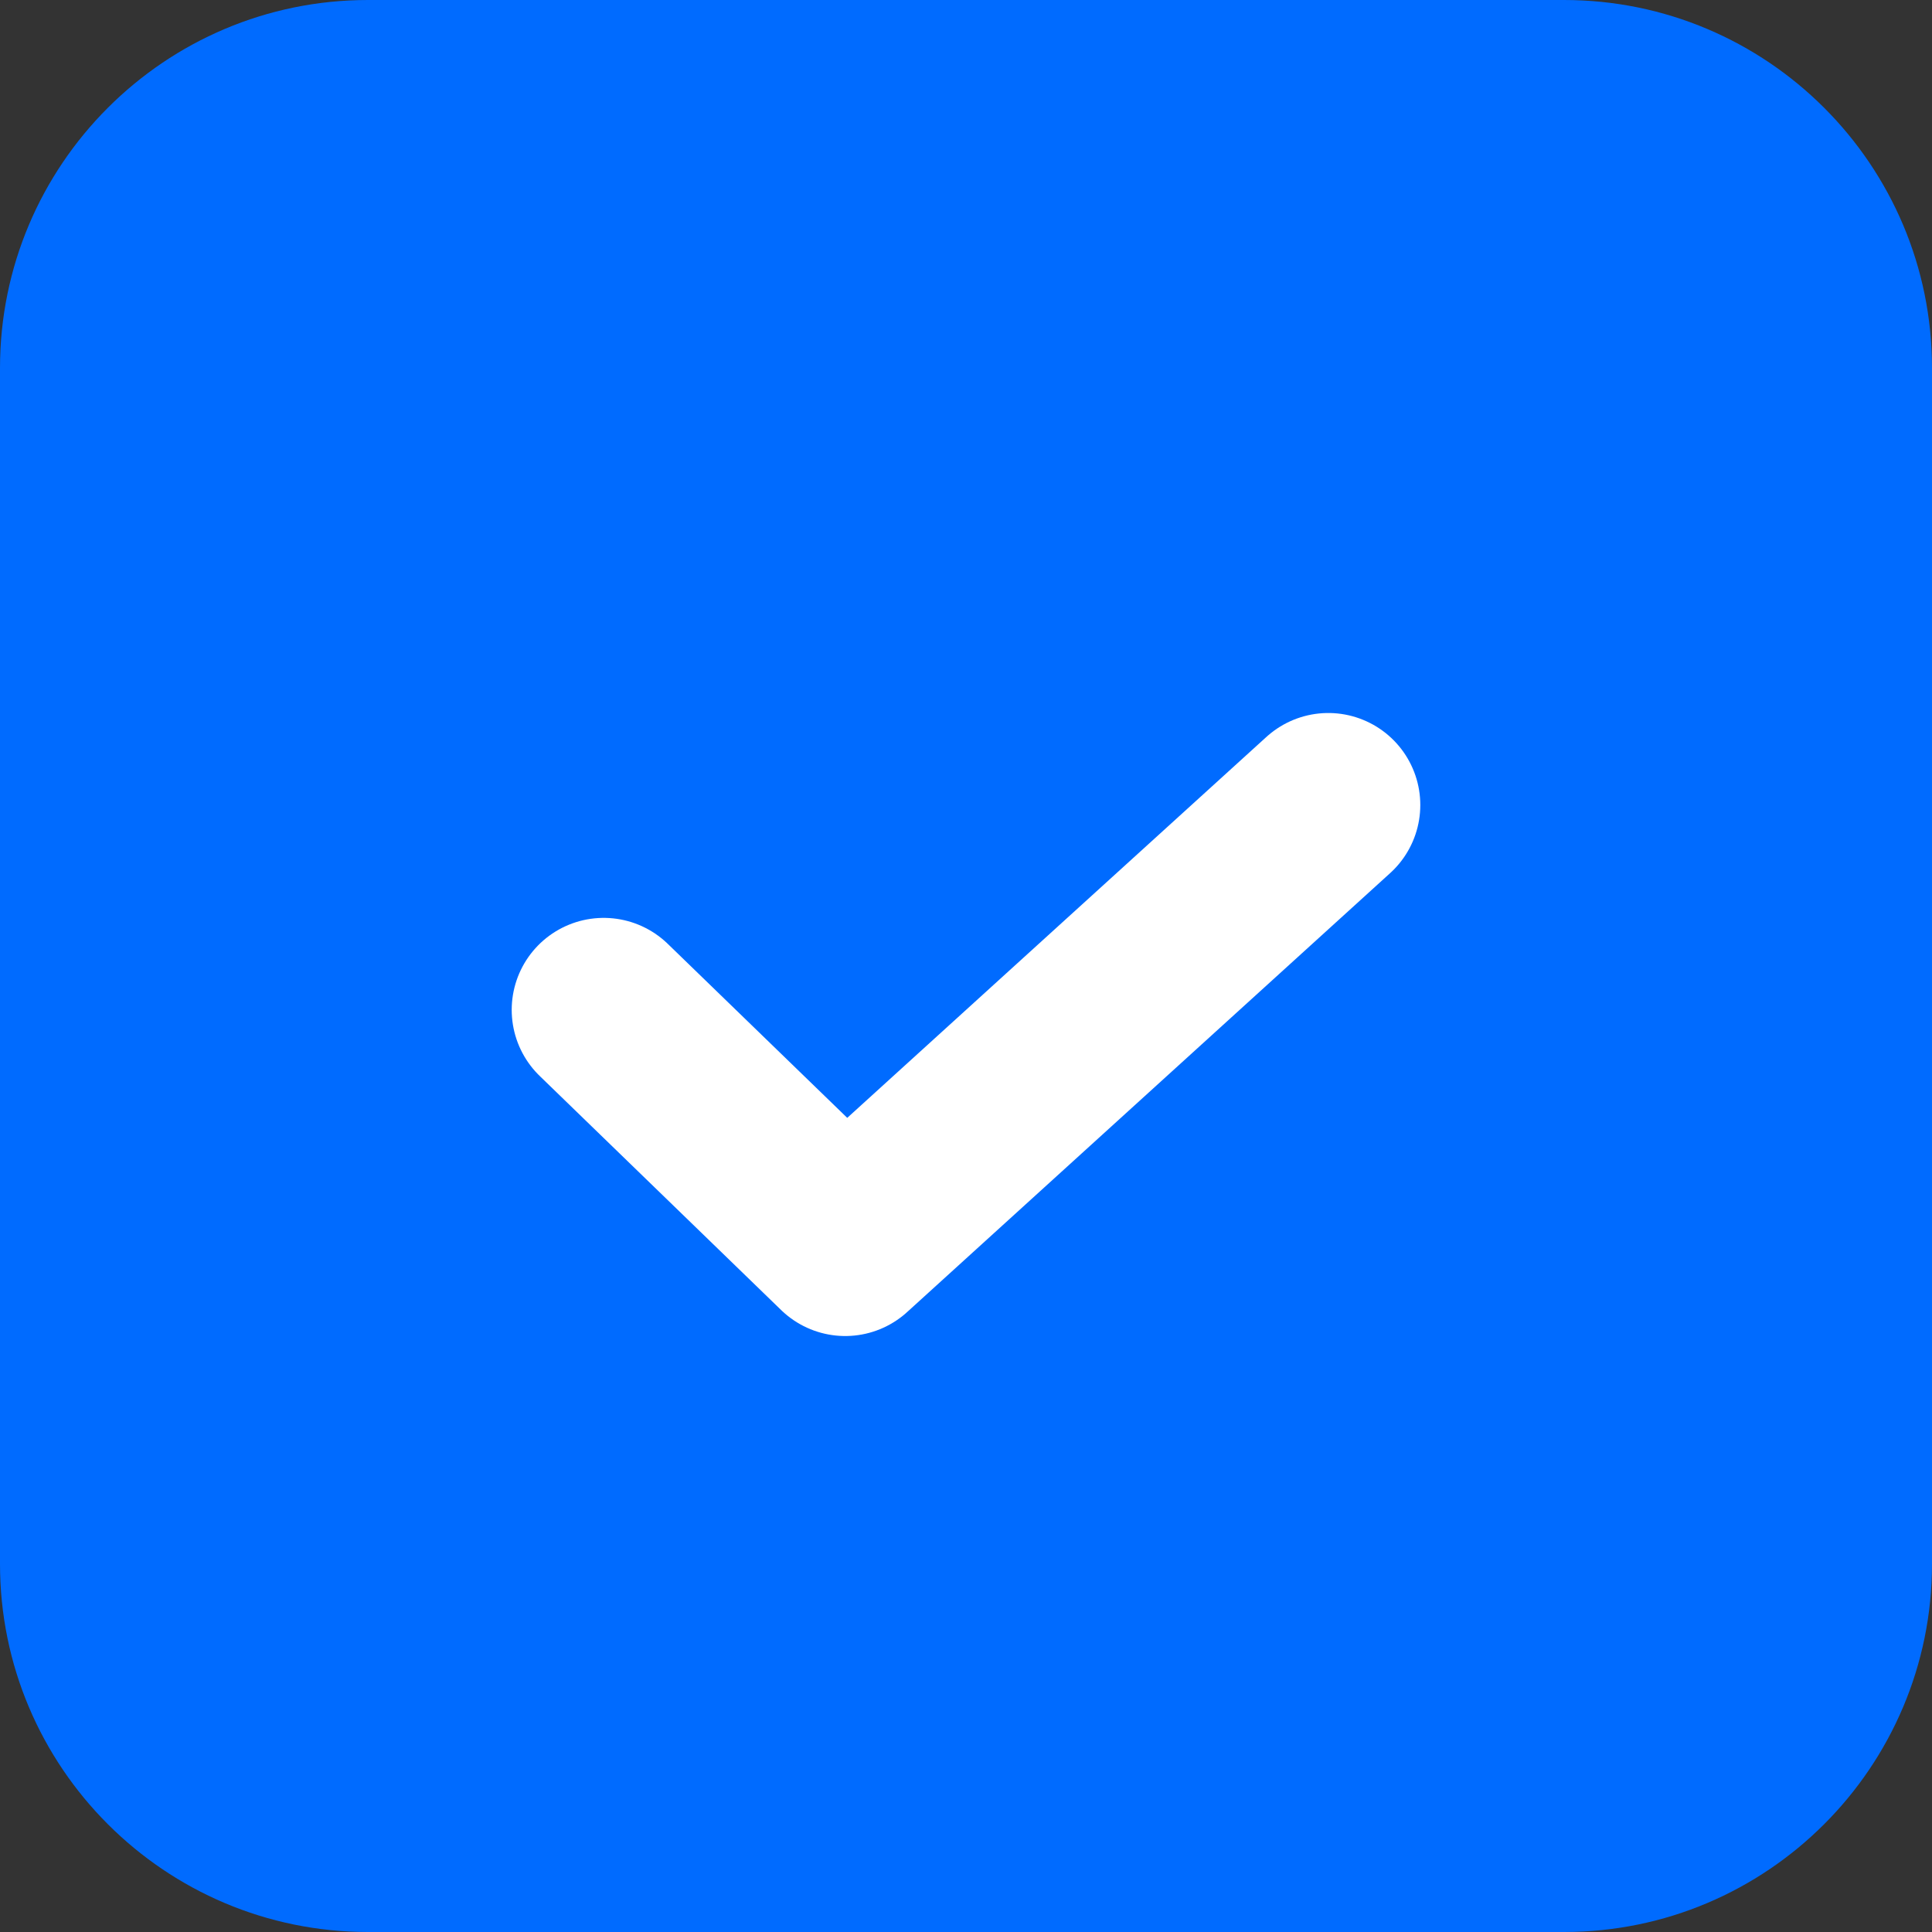 <svg xmlns="http://www.w3.org/2000/svg" width="21" height="21" viewBox="0 0 21 21">
  <rect x="0" y="0" width="21" height="21" fill="#333333" stroke="none"/>
  <g>
    <path fill="#006BFF" fill-rule="evenodd" d="M4 0h13c2.208 0 4 1.792 4 4v13c0 2.208-1.792 4-4 4H4c-2.208 0-4-1.792-4-4V4c0-2.208 1.792-4 4-4z"/>
    <path fill="none" stroke="rgb(255,255,255)" stroke-linecap="round" stroke-linejoin="round" stroke-width="2" d="M6.562 10.977l2.625 2.545L14.438 8.75"/>
  </g>
</svg>

